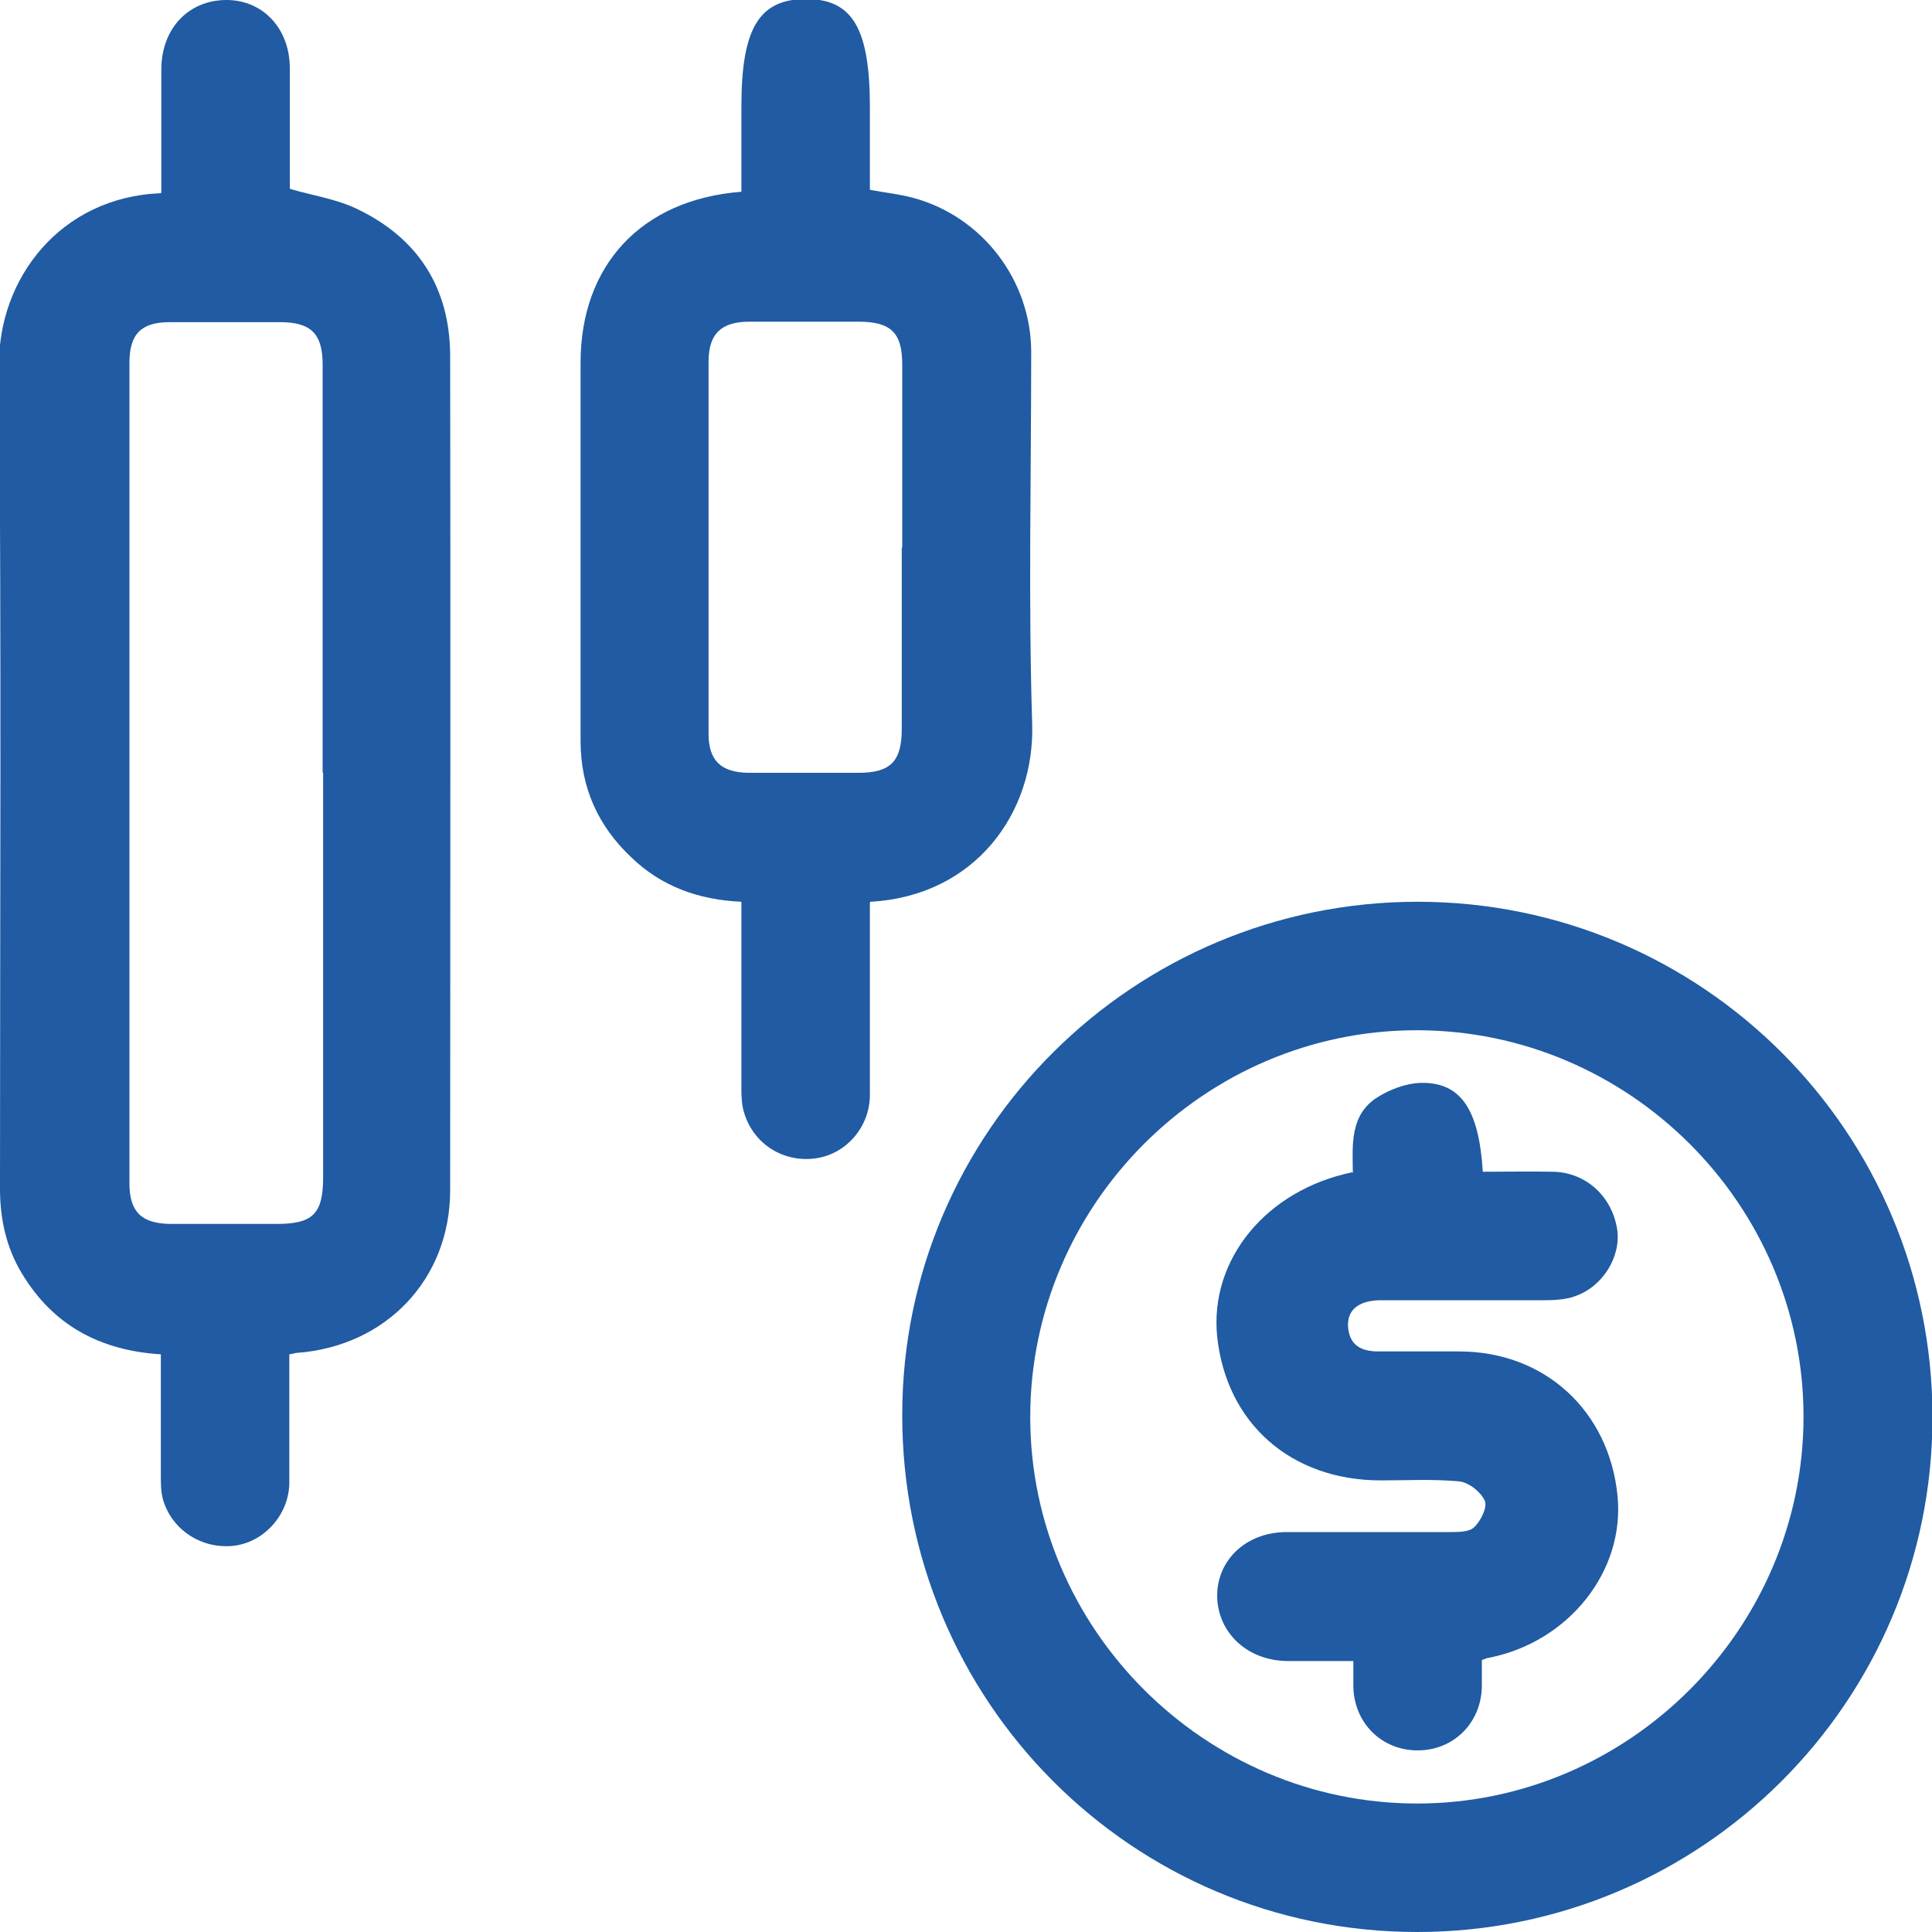 <?xml version="1.0" encoding="UTF-8"?>
<svg id="Layer_1" xmlns="http://www.w3.org/2000/svg" viewBox="0 0 40 40">
  <defs>
    <style>
      .cls-1 {
        fill: #205ba3;
      }
    </style>
  </defs>
  <path class="cls-1" d="M3.34,3.98c0-.87,0-1.72,0-2.56C3.35.58,3.91,0,4.69,0c.76,0,1.31.6,1.31,1.41,0,.82,0,1.64,0,2.46,0,.03.01.05,0,.04.48.14.97.21,1.4.42,1.25.6,1.91,1.62,1.92,3.02.01,5.76,0,11.53,0,17.29,0,1.84-1.32,3.23-3.17,3.37-.04,0-.08.02-.16.03,0,.88,0,1.77,0,2.65,0,.65-.5,1.22-1.12,1.31-.68.09-1.32-.32-1.5-.97-.04-.16-.04-.33-.04-.49,0-.83,0-1.66,0-2.5-1.27-.08-2.24-.61-2.88-1.68-.32-.53-.45-1.12-.45-1.75,0-5.68.03-11.36-.02-17.04-.02-1.8,1.27-3.49,3.35-3.57ZM6.68,16c0-2.82,0-5.64,0-8.45,0-.64-.24-.88-.88-.88-.76,0-1.53,0-2.29,0-.59,0-.83.25-.83.84,0,5.66,0,11.33,0,16.99,0,.59.25.83.84.84.74,0,1.47,0,2.21,0,.75,0,.96-.21.96-.97,0-2.79,0-5.58,0-8.37Z"/>
  <path class="cls-1" d="M29.35,18.67c5.89,0,10.66,4.77,10.66,10.67,0,5.89-4.78,10.66-10.67,10.66-5.91,0-10.67-4.79-10.66-10.71,0-5.86,4.79-10.62,10.67-10.62ZM37.34,29.33c0-4.39-3.61-8-8.01-8-4.39,0-8,3.61-8,8.01,0,4.39,3.62,8,8.01,8,4.39,0,8-3.62,8-8.01Z"/>
  <path class="cls-1" d="M18.01,18.69c0,1.35,0,2.67,0,3.98,0,.66-.49,1.22-1.11,1.31-.66.1-1.29-.28-1.49-.93-.05-.15-.06-.33-.06-.49,0-1.15,0-2.31,0-3.46,0-.14,0-.27,0-.43-.89-.04-1.66-.32-2.28-.92-.69-.65-1.05-1.45-1.05-2.41,0-2.61,0-5.22,0-7.83,0-2.02,1.26-3.38,3.33-3.54v-.6c0-.39,0-.78,0-1.17,0-1.62.37-2.22,1.34-2.22.96,0,1.32.61,1.32,2.24,0,.57,0,1.14,0,1.71.32.06.62.09.91.17,1.42.39,2.42,1.7,2.43,3.17,0,2.57-.06,5.14.02,7.71.06,1.85-1.18,3.57-3.35,3.69ZM18.68,11.34c0-1.26,0-2.52,0-3.79,0-.66-.23-.89-.91-.89-.75,0-1.5,0-2.25,0-.59,0-.85.25-.85.83,0,2.57,0,5.13,0,7.7,0,.56.26.8.82.81.76,0,1.53,0,2.29,0,.66,0,.89-.24.89-.91,0-1.25,0-2.5,0-3.75Z"/>
  <path class="cls-1" d="M28.01,24.29c-.01-.59-.06-1.2.49-1.56.26-.17.6-.3.91-.31.83-.02,1.21.54,1.29,1.84.49,0,.98-.01,1.47,0,.67.02,1.2.51,1.31,1.18.09.57-.29,1.2-.88,1.4-.2.07-.43.08-.65.08-1.04,0-2.08,0-3.12,0-.1,0-.19,0-.29,0-.43.02-.65.21-.63.55.03.39.28.51.63.51.56,0,1.11,0,1.67,0,1.77,0,3.11,1.23,3.28,3,.15,1.55-1.01,3.01-2.65,3.34-.04,0-.08.02-.16.05,0,.18,0,.37,0,.56-.02.75-.59,1.31-1.33,1.31-.74,0-1.31-.56-1.33-1.31,0-.16,0-.33,0-.54-.47,0-.91,0-1.35,0-.83,0-1.45-.57-1.47-1.33-.01-.76.6-1.34,1.44-1.34,1.12,0,2.25,0,3.37,0,.18,0,.41,0,.51-.1.14-.13.28-.42.22-.55-.08-.18-.33-.38-.53-.4-.54-.05-1.08-.02-1.62-.02-1.86,0-3.2-1.18-3.39-2.98-.16-1.59,1.01-3.03,2.8-3.4Z"/>
</svg>